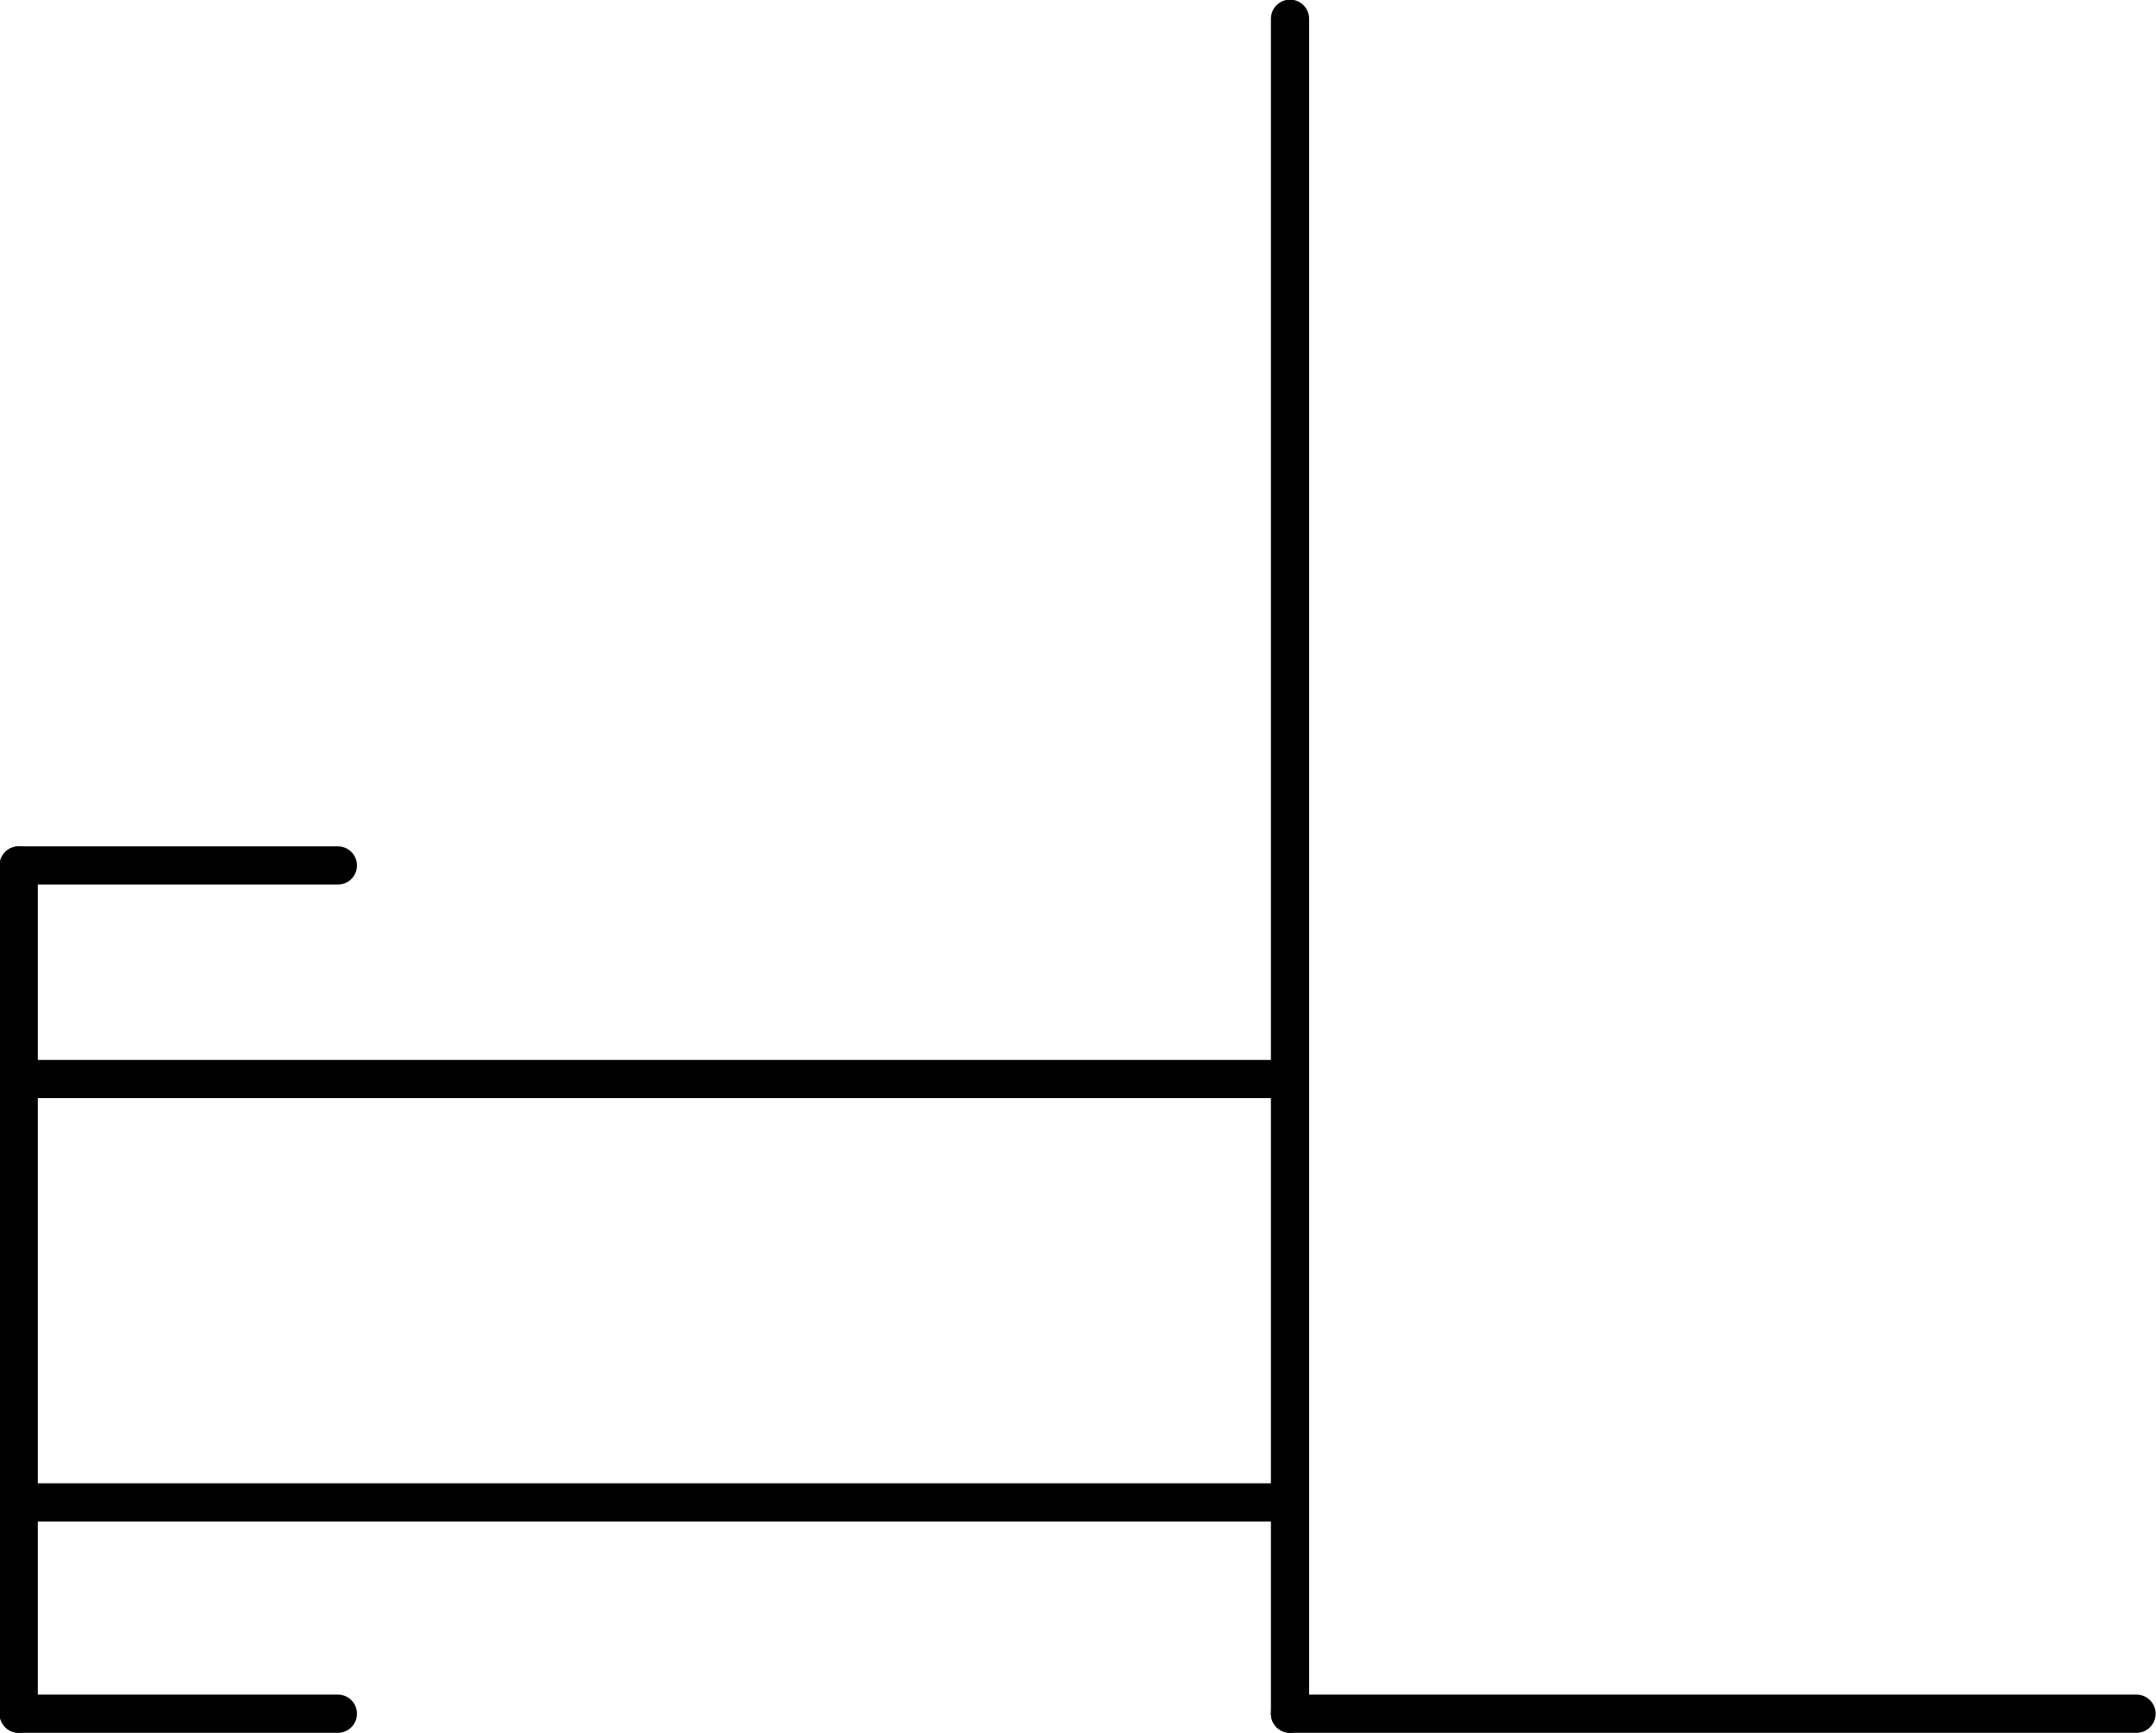 <?xml version="1.0" encoding="UTF-8"?>
<svg id="Layer_1" data-name="Layer 1" xmlns="http://www.w3.org/2000/svg" viewBox="0 0 28.78 23.13">
  <defs>
    <style>
      .cls-1 {
        fill: none;
        stroke: #000;
        stroke-linecap: round;
        stroke-linejoin: round;
        stroke-width: .51px;
      }
    </style>
  </defs>
  <line class="cls-1" x1="17.22" y1=".25" x2="17.22" y2="22.87"/>
  <line class="cls-1" x1="17.22" y1="22.87" x2="28.52" y2="22.87"/>
  <line class="cls-1" x1=".25" y1="11.55" x2=".25" y2="22.87"/>
  <line class="cls-1" x1=".25" y1="22.87" x2="4.51" y2="22.87"/>
  <line class="cls-1" x1=".25" y1="11.55" x2="4.51" y2="11.55"/>
  <line class="cls-1" x1=".25" y1="14.4" x2="17.22" y2="14.4"/>
  <line class="cls-1" x1=".25" y1="20.05" x2="17.22" y2="20.05"/>
</svg>